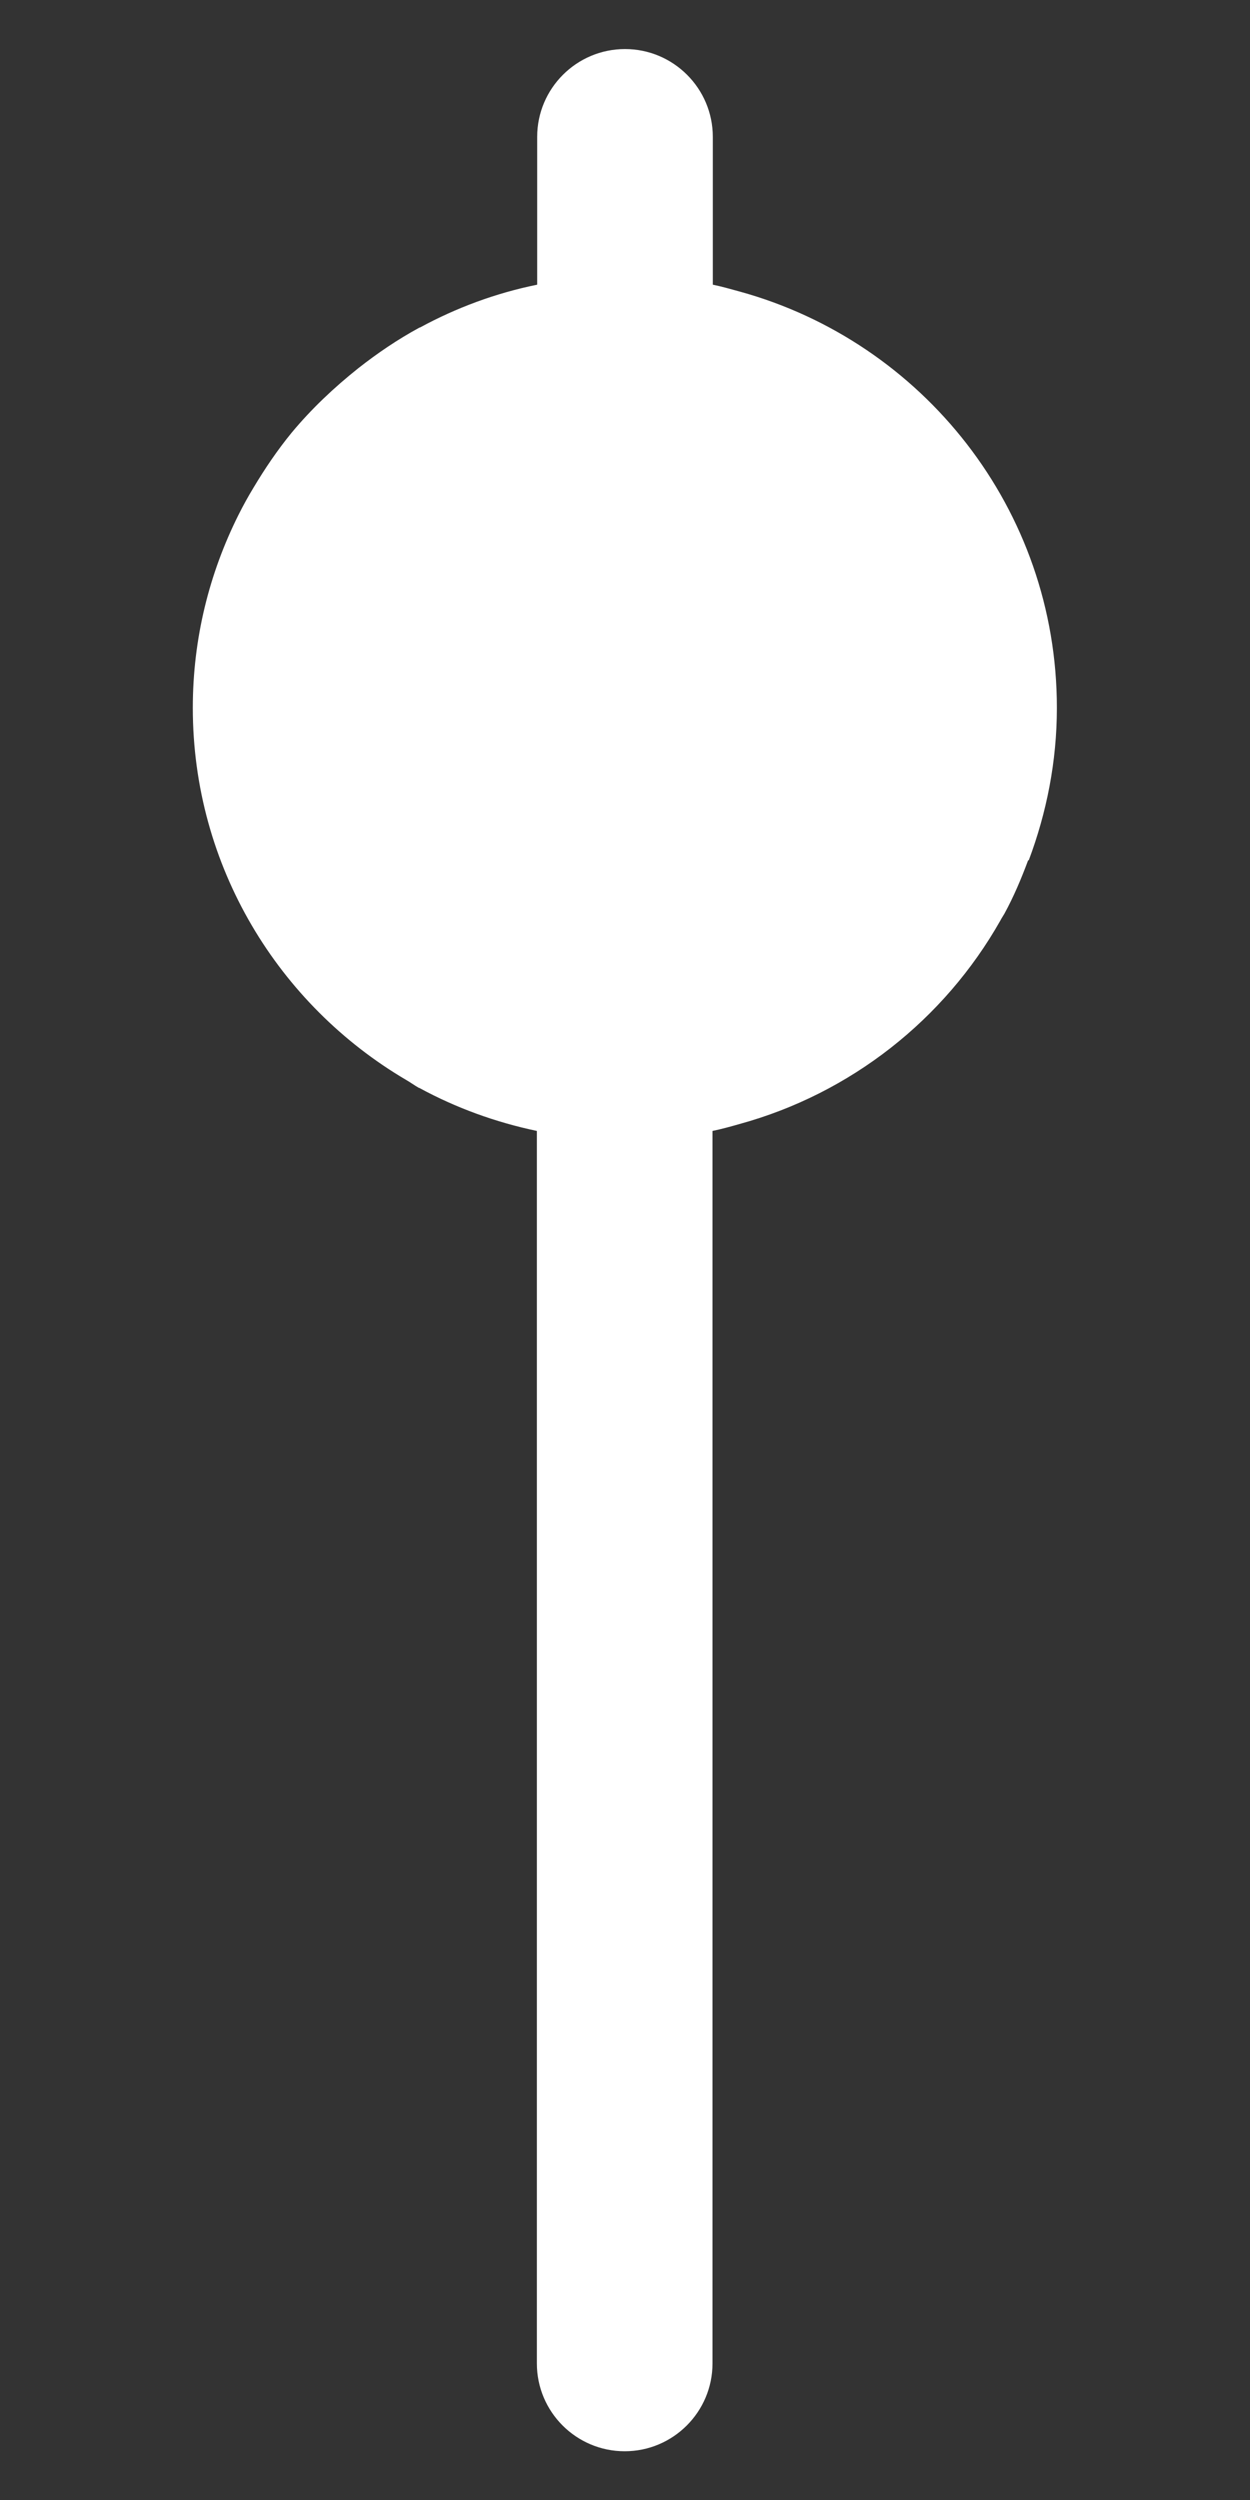 <svg xmlns="http://www.w3.org/2000/svg" id="Capa_1" data-name="Capa 1" viewBox="0 0 40 80"><rect x="0" y="0" width="40" height="80" fill="#333333" stroke="none"/><defs><style>      .cls-1 {        fill: #fff;      }    </style></defs><path class="cls-1" d="M32.92,27.53c.57-1.52.9-3.16.9-4.88h0c0-6.36-4.3-11.71-10.15-13.32-.29-.08-.57-.16-.86-.22v-4.73c0-1.55-1.26-2.81-2.81-2.81s-2.81,1.26-2.81,2.81v4.73c-1.33.27-2.59.74-3.75,1.37,0,0-.02,0-.03.01-.68.37-1.33.81-1.94,1.29-.78.62-1.51,1.31-2.14,2.07-.45.55-.85,1.14-1.22,1.76-.17.28-.33.57-.48.87-.93,1.86-1.46,3.95-1.46,6.17h0c0,5.08,2.75,9.51,6.83,11.91.14.08.26.17.4.25,0,0,.02,0,.03.01,1.16.63,2.42,1.09,3.75,1.37v39.44c0,1.55,1.26,2.81,2.81,2.81s2.81-1.26,2.81-2.81v-39.44c.29-.06.58-.14.86-.22,3.57-.98,6.56-3.35,8.35-6.51.04-.08.09-.15.13-.22.3-.55.54-1.12.76-1.71Z"></path></svg>